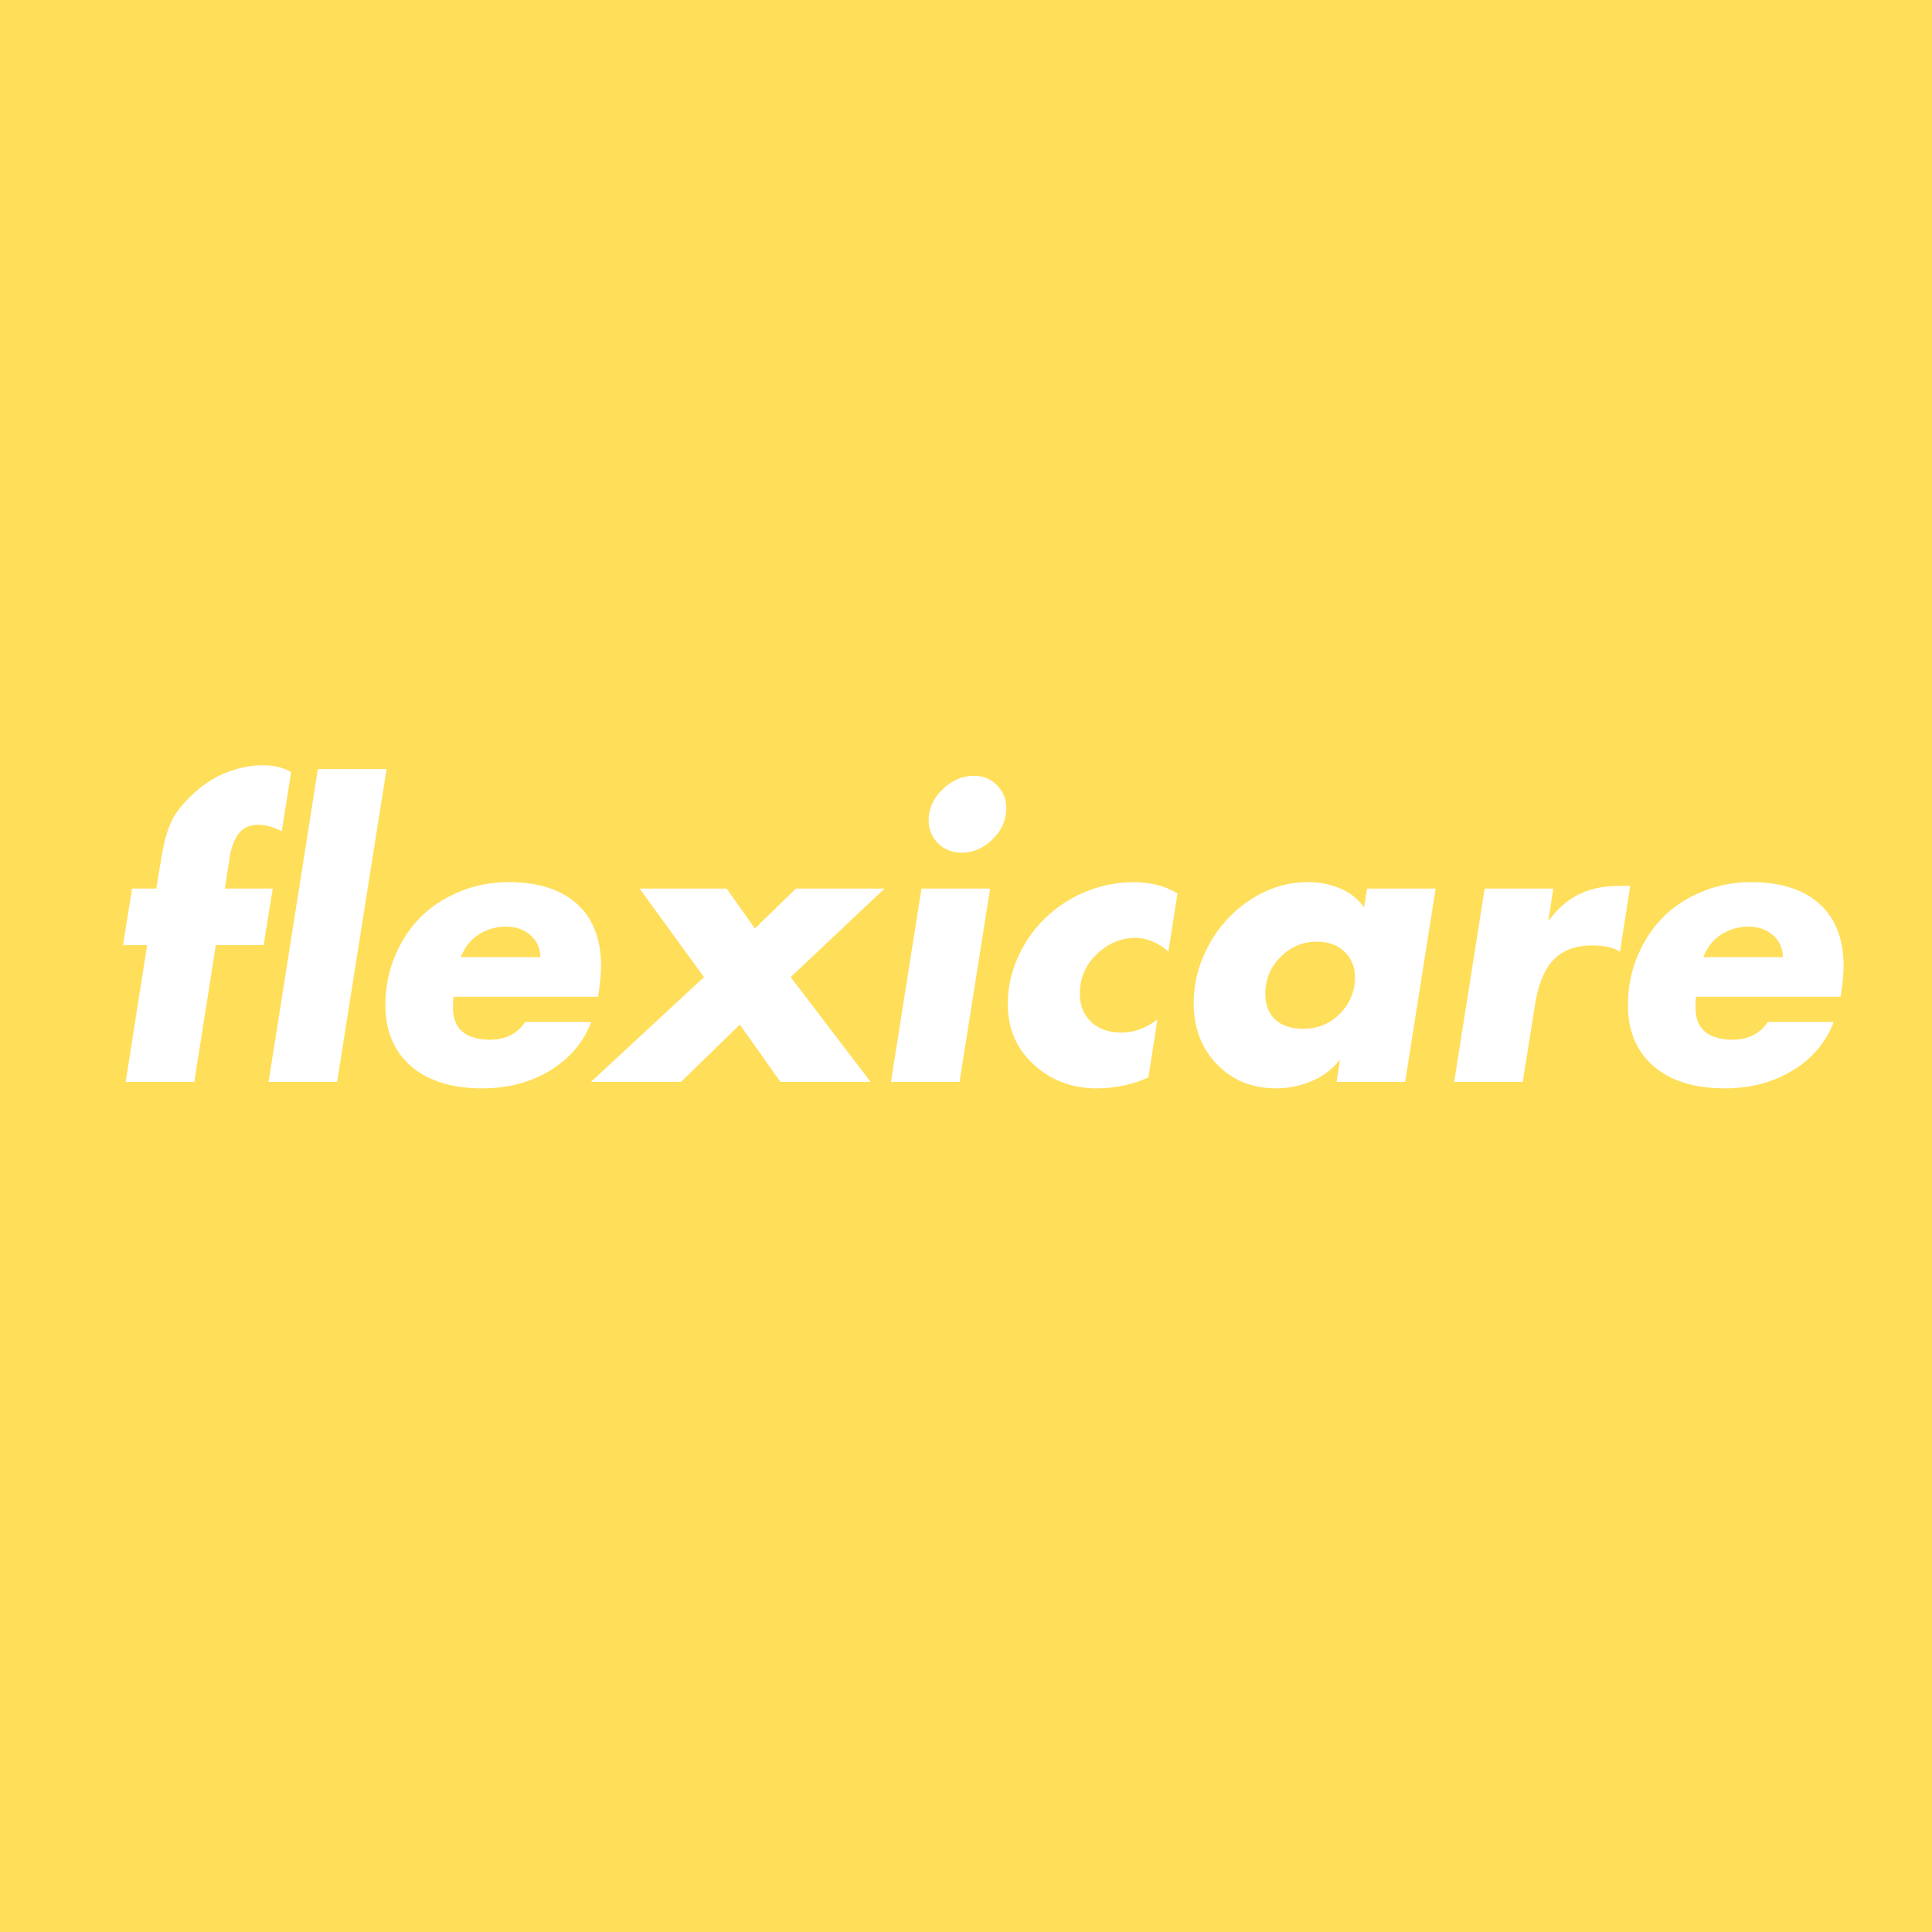 <svg xmlns="http://www.w3.org/2000/svg" xmlns:xlink="http://www.w3.org/1999/xlink" width="500" zoomAndPan="magnify" viewBox="0 0 375 375" height="500" preserveAspectRatio="xMidYMid meet" version="1.0"><defs><g/></defs><rect x="-37.5" width="450" fill="#ffffff" y="-37.5" height="450" fill-opacity="1"/><rect x="-37.5" width="450" fill="#ffde59" y="-37.5" height="450" fill-opacity="1"/><g fill="#ffffff" fill-opacity="1"><g transform="translate(18.687, 210)"><g><path d="M 32.266 -61.469 C 34.461 -61.469 36.316 -61.023 37.828 -60.141 L 36 -48.656 C 34.344 -49.488 32.852 -49.906 31.531 -49.906 C 29.781 -49.906 28.477 -49.332 27.625 -48.188 C 26.77 -47.039 26.195 -45.516 25.906 -43.609 L 24.953 -37.531 L 34.25 -37.531 L 32.484 -26.562 L 23.203 -26.562 L 19.031 0 L 5.703 0 L 9.875 -26.562 L 5.188 -26.562 L 6.953 -37.531 L 11.641 -37.531 L 12.438 -42.297 C 13.125 -46.879 14.078 -50.07 15.297 -51.875 C 16.516 -53.688 18.07 -55.367 19.969 -56.922 C 21.875 -58.484 23.91 -59.629 26.078 -60.359 C 28.254 -61.098 30.316 -61.469 32.266 -61.469 Z M 32.266 -61.469 "/></g></g></g><g fill="#ffffff" fill-opacity="1"><g transform="translate(47.736, 210)"><g><path d="M 27.297 -60.734 L 17.703 0 L 4.391 0 L 13.969 -60.734 Z M 27.297 -60.734 "/></g></g></g><g fill="#ffffff" fill-opacity="1"><g transform="translate(70.493, 210)"><g><path d="M 46.172 -22.469 C 46.172 -20.957 45.977 -18.977 45.594 -16.531 L 17.562 -16.531 C 17.508 -16.289 17.473 -15.988 17.453 -15.625 C 17.43 -15.258 17.422 -14.879 17.422 -14.484 C 17.422 -10.336 19.805 -8.238 24.578 -8.188 C 27.609 -8.188 29.906 -9.336 31.469 -11.641 L 44.266 -11.641 C 42.754 -7.68 40.094 -4.539 36.281 -2.219 C 32.477 0.094 28.094 1.25 23.125 1.25 C 17.219 1.25 12.602 -0.188 9.281 -3.062 C 5.969 -5.945 4.312 -9.898 4.312 -14.922 C 4.312 -19.316 5.375 -23.391 7.5 -27.141 C 9.625 -30.898 12.551 -33.781 16.281 -35.781 C 20.008 -37.781 23.973 -38.781 28.172 -38.781 C 33.93 -38.781 38.367 -37.375 41.484 -34.562 C 44.609 -31.758 46.172 -27.727 46.172 -22.469 Z M 34.391 -24.219 L 34.391 -24.297 C 34.336 -26.047 33.676 -27.457 32.406 -28.531 C 31.145 -29.602 29.586 -30.141 27.734 -30.141 C 25.785 -30.141 24.016 -29.629 22.422 -28.609 C 20.836 -27.586 19.68 -26.125 18.953 -24.219 Z M 34.391 -24.219 "/></g></g></g><g fill="#ffffff" fill-opacity="1"><g transform="translate(115.786, 210)"><g><path d="M 25.25 -37.531 L 30.734 -29.781 L 38.703 -37.531 L 55.906 -37.531 L 37.688 -20.344 L 53.203 0 L 35.703 0 L 27.812 -11.125 L 16.391 0 L -1.094 0 L 20.859 -20.344 L 8.344 -37.531 Z M 25.25 -37.531 "/></g></g></g><g fill="#ffffff" fill-opacity="1"><g transform="translate(168.543, 210)"><g><path d="M 26.781 -53.125 C 26.781 -50.832 25.891 -48.816 24.109 -47.078 C 22.328 -45.348 20.316 -44.484 18.078 -44.484 C 16.316 -44.484 14.812 -45.082 13.562 -46.281 C 12.32 -47.477 11.703 -49.004 11.703 -50.859 C 11.703 -53.047 12.602 -55.02 14.406 -56.781 C 16.219 -58.539 18.242 -59.422 20.484 -59.422 C 22.297 -59.422 23.797 -58.805 24.984 -57.578 C 26.18 -56.359 26.781 -54.875 26.781 -53.125 Z M 23.641 -37.531 L 17.703 0 L 4.391 0 L 10.312 -37.531 Z M 23.641 -37.531 "/></g></g></g><g fill="#ffffff" fill-opacity="1"><g transform="translate(191.3, 210)"><g><path d="M 35.484 -25.312 C 33.441 -27.07 31.297 -27.953 29.047 -27.953 C 26.266 -27.953 23.773 -26.898 21.578 -24.797 C 19.391 -22.703 18.297 -20.145 18.297 -17.125 C 18.297 -14.832 19.035 -13 20.516 -11.625 C 22.004 -10.258 23.945 -9.578 26.344 -9.578 C 28.832 -9.578 31.172 -10.43 33.359 -12.141 L 31.609 -0.875 C 28.484 0.539 25.117 1.25 21.516 1.25 C 16.785 1.25 12.734 -0.285 9.359 -3.359 C 5.992 -6.43 4.312 -10.336 4.312 -15.078 C 4.312 -19.117 5.383 -22.969 7.531 -26.625 C 9.676 -30.289 12.602 -33.207 16.312 -35.375 C 20.02 -37.551 24.094 -38.688 28.531 -38.781 C 32 -38.781 34.906 -38.047 37.25 -36.578 Z M 35.484 -25.312 "/></g></g></g><g fill="#ffffff" fill-opacity="1"><g transform="translate(227.3, 210)"><g><path d="M 38.047 -37.531 L 51.359 -37.531 L 45.438 0 L 32.125 0 L 32.781 -4.172 L 32.641 -4.172 C 31.266 -2.41 29.469 -1.066 27.25 -0.141 C 25.031 0.785 22.754 1.25 20.422 1.25 C 15.734 1.25 11.891 -0.312 8.891 -3.438 C 5.891 -6.562 4.391 -10.516 4.391 -15.297 C 4.391 -19.191 5.375 -22.957 7.344 -26.594 C 9.32 -30.227 12.031 -33.164 15.469 -35.406 C 18.914 -37.656 22.641 -38.781 26.641 -38.781 C 28.879 -38.781 30.961 -38.363 32.891 -37.531 C 34.816 -36.707 36.344 -35.488 37.469 -33.875 Z M 25.609 -10.312 C 28.484 -10.312 30.883 -11.301 32.812 -13.281 C 34.738 -15.258 35.703 -17.613 35.703 -20.344 C 35.703 -22.289 35.039 -23.922 33.719 -25.234 C 32.406 -26.555 30.582 -27.219 28.25 -27.219 C 25.562 -27.219 23.227 -26.227 21.25 -24.25 C 19.281 -22.281 18.297 -19.879 18.297 -17.047 C 18.297 -14.992 18.926 -13.359 20.188 -12.141 C 21.457 -10.922 23.266 -10.312 25.609 -10.312 Z M 25.609 -10.312 "/></g></g></g><g fill="#ffffff" fill-opacity="1"><g transform="translate(277.862, 210)"><g><path d="M 36.578 -25.25 C 35.41 -26.07 33.582 -26.484 31.094 -26.484 C 27.977 -26.484 25.531 -25.582 23.75 -23.781 C 21.969 -21.977 20.758 -19.125 20.125 -15.219 L 17.703 0 L 4.391 0 L 10.312 -37.531 L 23.641 -37.531 L 22.688 -31.391 L 22.828 -31.391 C 25.992 -35.828 30.457 -38.047 36.219 -38.047 L 38.562 -38.047 Z M 36.578 -25.25 "/></g></g></g><g fill="#ffffff" fill-opacity="1"><g transform="translate(311.668, 210)"><g><path d="M 46.172 -22.469 C 46.172 -20.957 45.977 -18.977 45.594 -16.531 L 17.562 -16.531 C 17.508 -16.289 17.473 -15.988 17.453 -15.625 C 17.43 -15.258 17.422 -14.879 17.422 -14.484 C 17.422 -10.336 19.805 -8.238 24.578 -8.188 C 27.609 -8.188 29.906 -9.336 31.469 -11.641 L 44.266 -11.641 C 42.754 -7.68 40.094 -4.539 36.281 -2.219 C 32.477 0.094 28.094 1.25 23.125 1.25 C 17.219 1.25 12.602 -0.188 9.281 -3.062 C 5.969 -5.945 4.312 -9.898 4.312 -14.922 C 4.312 -19.316 5.375 -23.391 7.5 -27.141 C 9.625 -30.898 12.551 -33.781 16.281 -35.781 C 20.008 -37.781 23.973 -38.781 28.172 -38.781 C 33.93 -38.781 38.367 -37.375 41.484 -34.562 C 44.609 -31.758 46.172 -27.727 46.172 -22.469 Z M 34.391 -24.219 L 34.391 -24.297 C 34.336 -26.047 33.676 -27.457 32.406 -28.531 C 31.145 -29.602 29.586 -30.141 27.734 -30.141 C 25.785 -30.141 24.016 -29.629 22.422 -28.609 C 20.836 -27.586 19.68 -26.125 18.953 -24.219 Z M 34.391 -24.219 "/></g></g></g></svg>